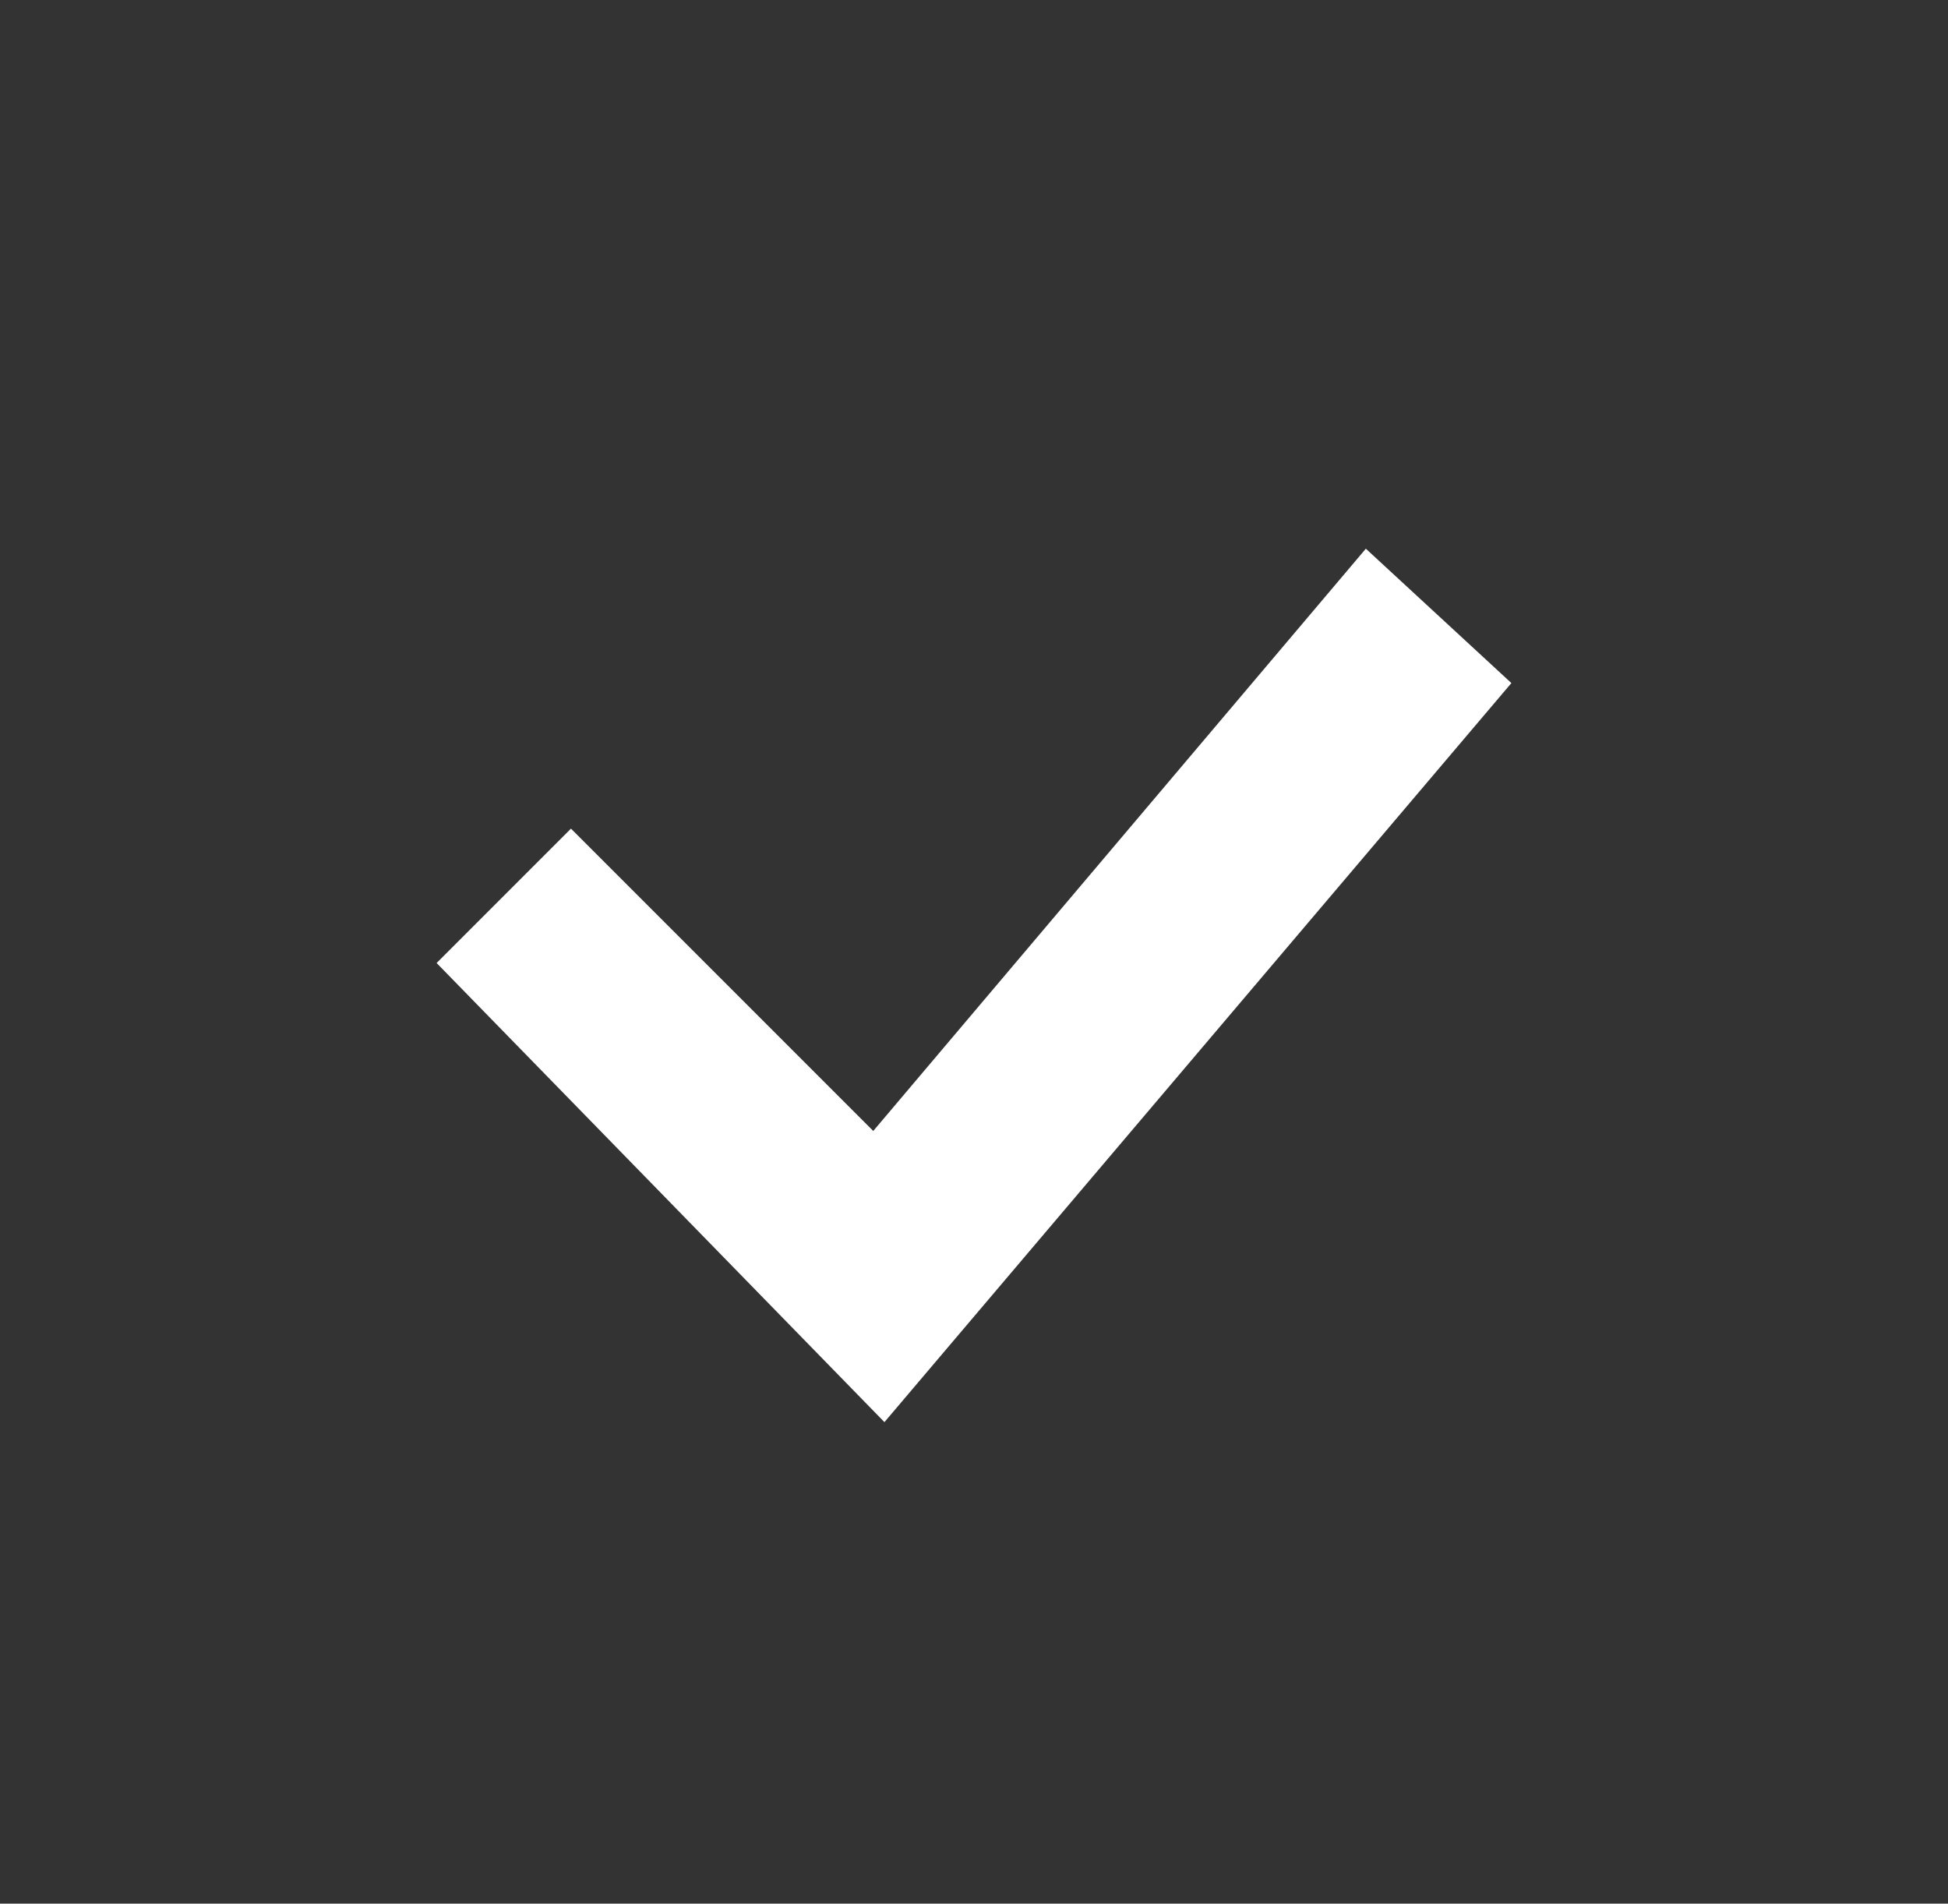 <?xml version="1.0" encoding="utf-8"?><!-- Generator: Adobe Illustrator 27.0.1, SVG Export Plug-In . SVG Version: 6.00 Build 0)  --><svg version="1.1" id="Capa_1" xmlns="http://www.w3.org/2000/svg" xmlns:xlink="http://www.w3.org/1999/xlink" x="0px" y="0px" viewBox="0 0 17.4 17" style="enable-background:new 0 0 17.4 17;" xml:space="preserve"><rect x="0" y="0" width="17.4" height="17" fill="#333333" stroke="none"/><style type="text/css">
	.st0{fill:#FFFFFF;}
</style><polygon class="st0" points="7.9,12.7 3.9,8.6 5.1,7.4 7.8,10.1 12.2,4.9 13.5,6.1 "/></svg>